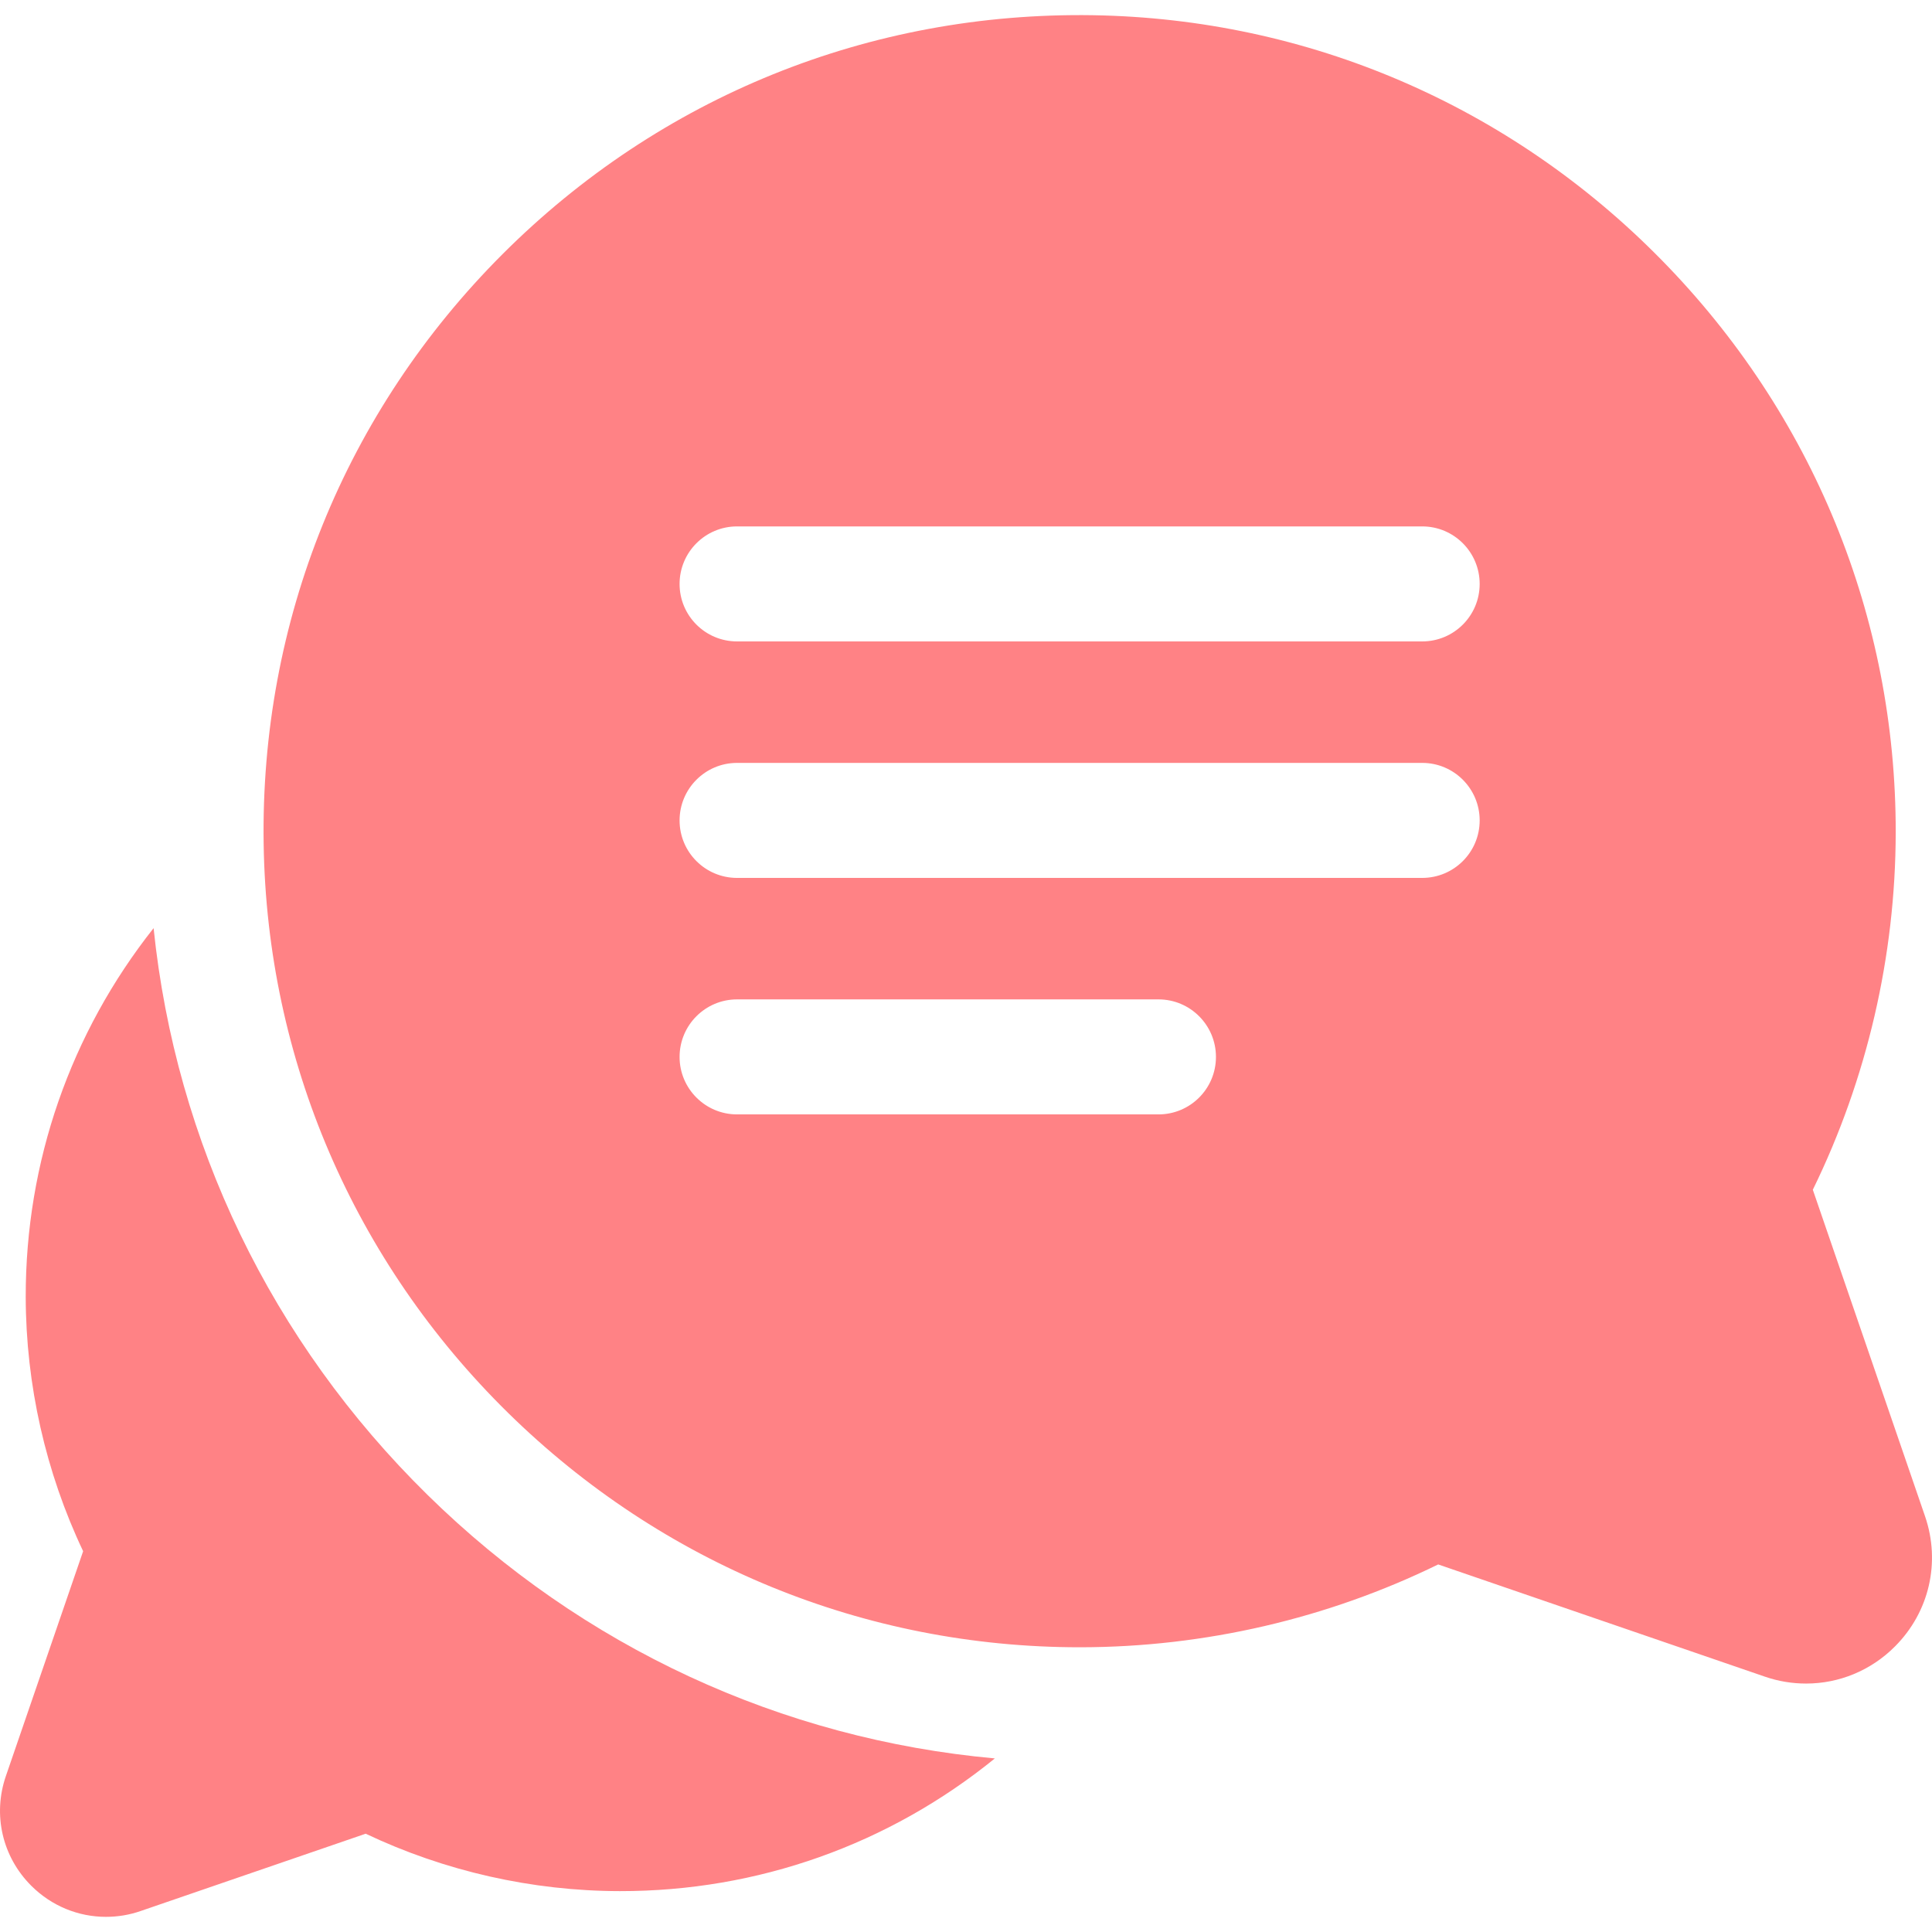 <svg width="32" height="32" viewBox="0 0 32 32" fill="none" xmlns="http://www.w3.org/2000/svg">
<g clip-path="url(#clip0_588_99278)">
<path d="M7.082 24.761C4.494 22.219 2.911 18.926 2.544 15.373C1.169 17.111 0.423 19.244 0.426 21.482C0.429 22.937 0.756 24.384 1.377 25.693L0.097 29.418C-0.123 30.058 0.038 30.754 0.517 31.233C0.854 31.57 1.298 31.749 1.755 31.749C1.947 31.749 2.142 31.718 2.331 31.652L6.057 30.372C7.365 30.993 8.812 31.321 10.268 31.323C12.55 31.326 14.721 30.552 16.478 29.125C12.946 28.805 9.651 27.285 7.082 24.761Z" fill="#FF8285"/>
<path d="M31.885 25.115L30.026 19.706C30.922 17.875 31.396 15.838 31.399 13.789C31.404 10.225 30.026 6.856 27.517 4.302C25.008 1.747 21.664 0.309 18.101 0.252C14.407 0.194 10.935 1.599 8.324 4.209C5.714 6.82 4.308 10.292 4.367 13.986C4.423 17.549 5.862 20.893 8.416 23.402C10.966 25.906 14.326 27.284 17.882 27.284C17.889 27.284 17.896 27.284 17.903 27.284C19.953 27.281 21.989 26.808 23.821 25.912L29.23 27.77C29.455 27.848 29.686 27.885 29.915 27.885C30.458 27.885 30.986 27.672 31.386 27.271C31.955 26.702 32.146 25.876 31.885 25.115ZM19.188 18.458H12.208C11.682 18.458 11.256 18.031 11.256 17.506C11.256 16.98 11.682 16.553 12.208 16.553H19.188C19.714 16.553 20.14 16.98 20.14 17.506C20.14 18.032 19.714 18.458 19.188 18.458ZM23.556 14.541H12.208C11.682 14.541 11.256 14.115 11.256 13.589C11.256 13.063 11.682 12.636 12.208 12.636H23.556C24.082 12.636 24.508 13.063 24.508 13.589C24.508 14.115 24.082 14.541 23.556 14.541ZM23.556 10.624H12.208C11.682 10.624 11.256 10.198 11.256 9.672C11.256 9.146 11.682 8.719 12.208 8.719H23.556C24.082 8.719 24.508 9.146 24.508 9.672C24.508 10.198 24.082 10.624 23.556 10.624Z" fill="#FF8285"/>
</g>
<defs>
<clipPath id="clip0_588_99278">
<rect width="32" height="32" fill="white"/>
</clipPath>
</defs>
</svg>
